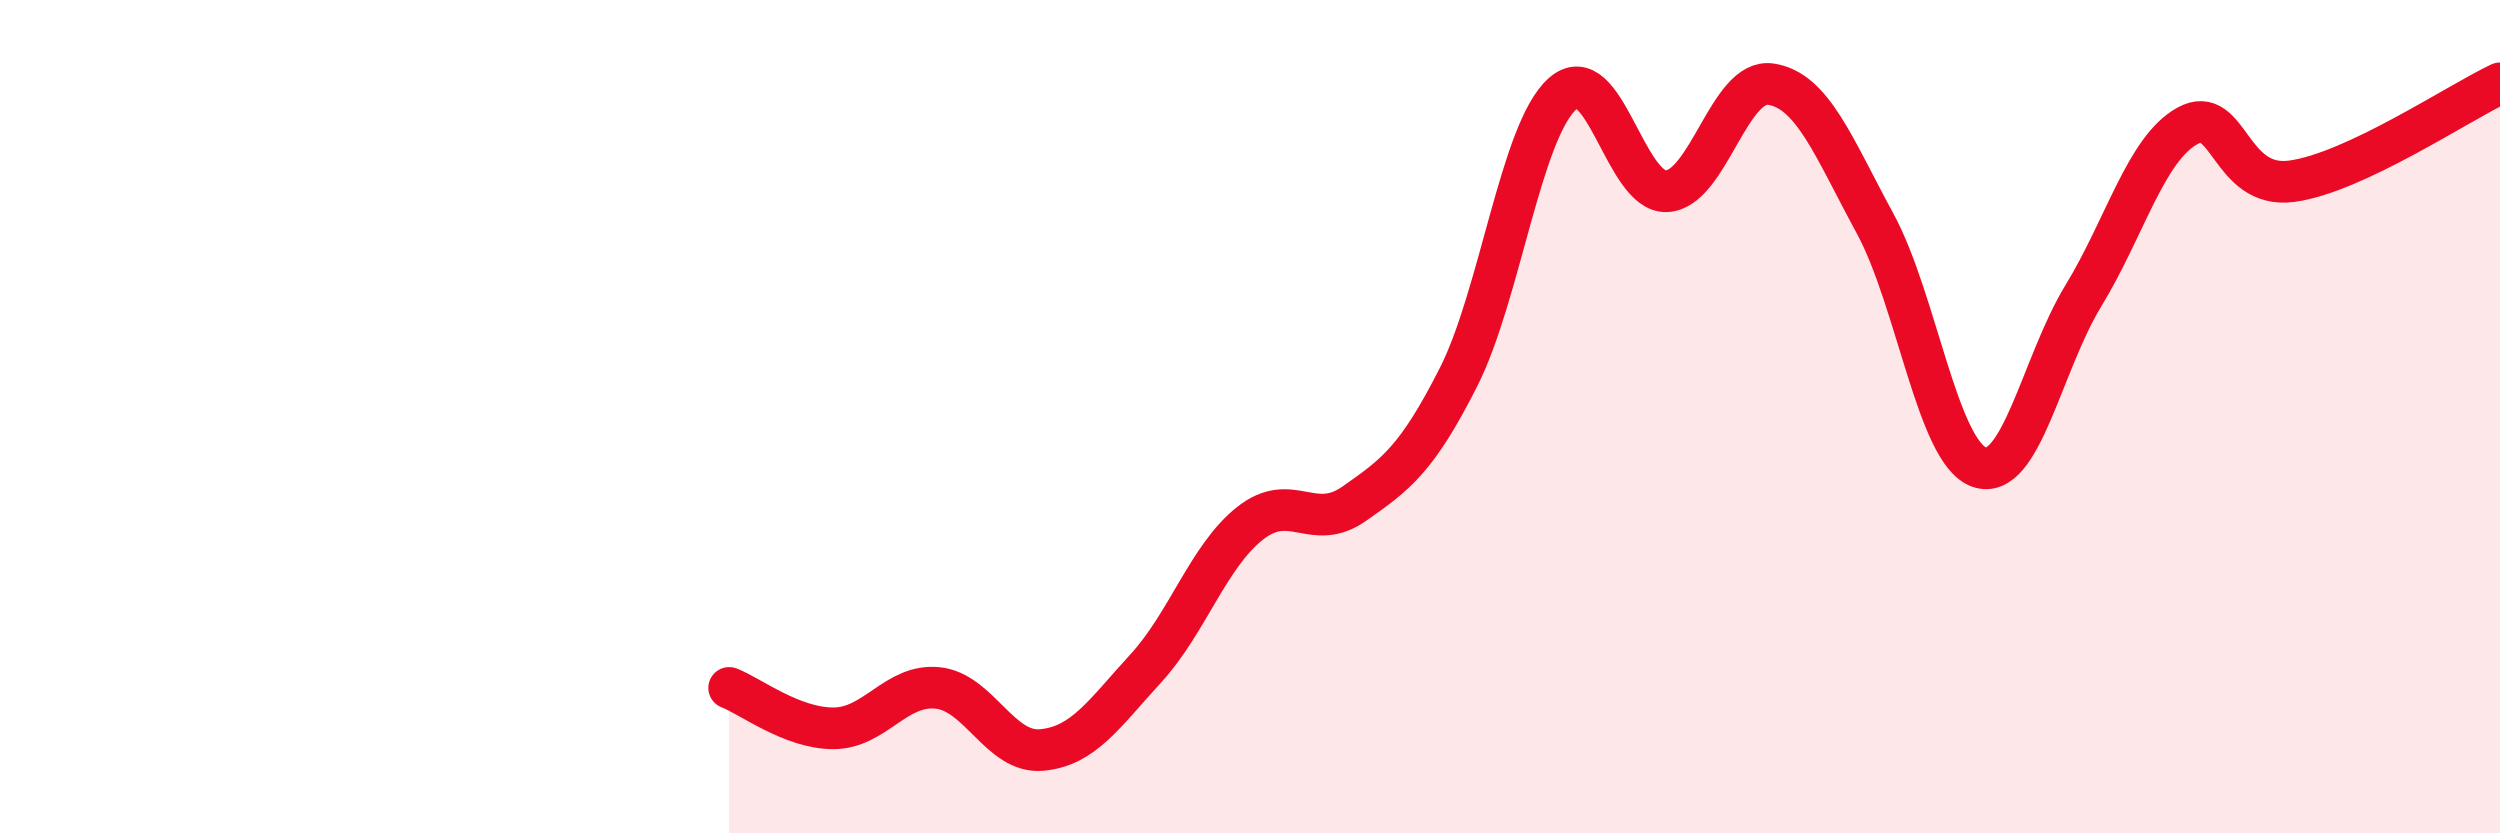 
    <svg width="60" height="20" viewBox="0 0 60 20" xmlns="http://www.w3.org/2000/svg">
      <path
        d="M 17.5,16.51 C 18,16.7 19,17.48 20,17.48 C 21,17.48 21.5,16.41 22.5,16.51 C 23.5,16.61 24,18.09 25,18 C 26,17.91 26.5,17.13 27.5,16.04 C 28.5,14.95 29,13.35 30,12.56 C 31,11.77 31.5,12.79 32.5,12.09 C 33.5,11.39 34,11.03 35,9.06 C 36,7.09 36.5,3.14 37.5,2.25 C 38.5,1.36 39,4.64 40,4.59 C 41,4.54 41.5,1.87 42.5,2.02 C 43.5,2.17 44,3.52 45,5.36 C 46,7.2 46.5,10.86 47.5,11.21 C 48.5,11.56 49,8.74 50,7.1 C 51,5.46 51.5,3.57 52.5,3.02 C 53.5,2.47 53.5,4.55 55,4.35 C 56.5,4.15 59,2.47 60,2L60 20L17.5 20Z"
        fill="#EB0A25"
        opacity="0.1"
        stroke-linecap="round"
        stroke-linejoin="round"
      />
      <path
        d="M 17.5,16.51 C 18,16.7 19,17.48 20,17.48 C 21,17.48 21.5,16.41 22.5,16.51 C 23.5,16.61 24,18.09 25,18 C 26,17.91 26.5,17.13 27.5,16.04 C 28.5,14.95 29,13.35 30,12.56 C 31,11.77 31.5,12.79 32.5,12.09 C 33.5,11.39 34,11.03 35,9.06 C 36,7.09 36.5,3.14 37.5,2.25 C 38.5,1.36 39,4.64 40,4.59 C 41,4.54 41.5,1.87 42.5,2.02 C 43.5,2.17 44,3.52 45,5.36 C 46,7.2 46.5,10.86 47.5,11.21 C 48.5,11.56 49,8.74 50,7.1 C 51,5.46 51.5,3.57 52.5,3.02 C 53.5,2.47 53.5,4.55 55,4.35 C 56.5,4.15 59,2.47 60,2"
        stroke="#EB0A25"
        stroke-width="1"
        fill="none"
        stroke-linecap="round"
        stroke-linejoin="round"
      />
    </svg>
  